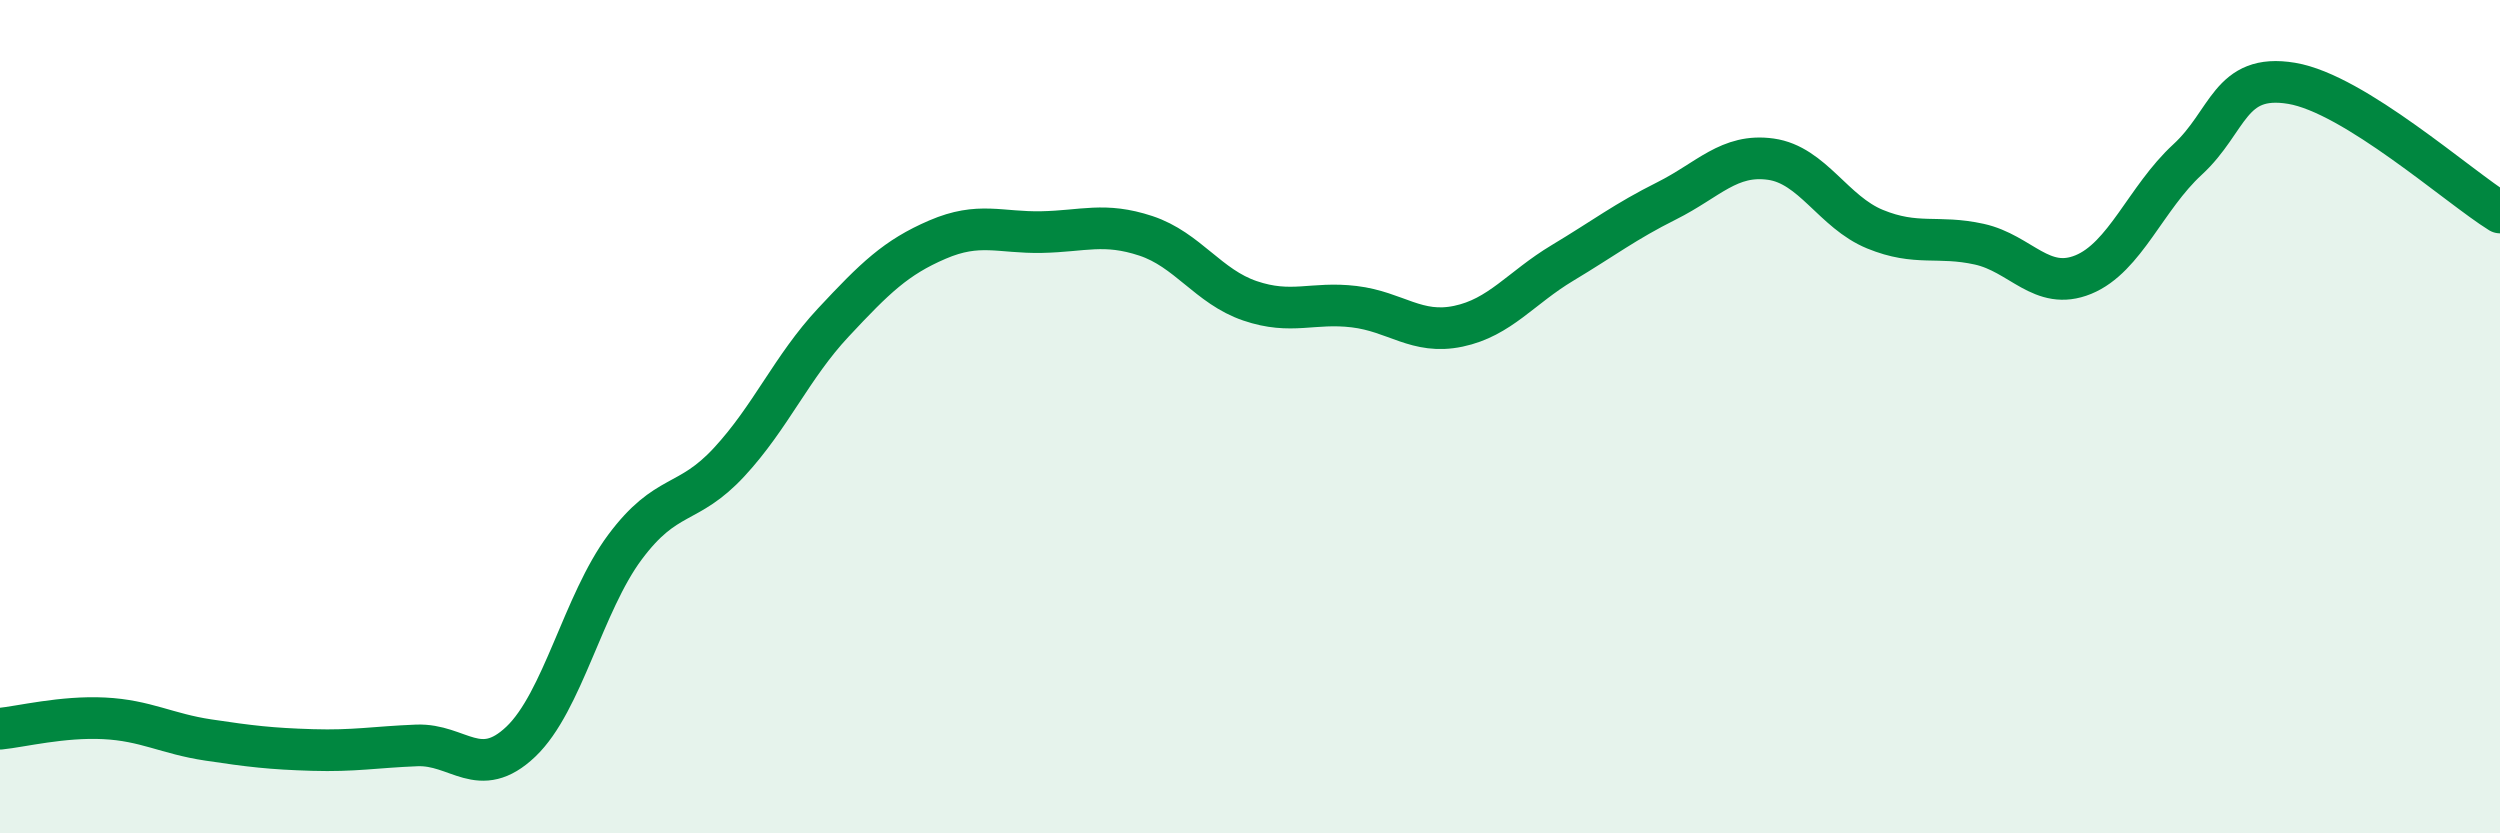 
    <svg width="60" height="20" viewBox="0 0 60 20" xmlns="http://www.w3.org/2000/svg">
      <path
        d="M 0,17.49 C 0.5,17.44 1.5,17.19 2.5,17.24 C 3.5,17.29 4,17.61 5,17.76 C 6,17.91 6.5,17.97 7.5,18 C 8.5,18.03 9,17.93 10,17.89 C 11,17.85 11.5,18.75 12.5,17.8 C 13.5,16.85 14,14.47 15,13.13 C 16,11.79 16.5,12.17 17.5,11.09 C 18.5,10.01 19,8.81 20,7.74 C 21,6.67 21.5,6.18 22.5,5.75 C 23.5,5.32 24,5.59 25,5.57 C 26,5.55 26.5,5.33 27.5,5.66 C 28.5,5.99 29,6.88 30,7.22 C 31,7.56 31.5,7.24 32.5,7.36 C 33.5,7.48 34,8.04 35,7.83 C 36,7.62 36.5,6.91 37.5,6.31 C 38.5,5.71 39,5.32 40,4.82 C 41,4.32 41.5,3.68 42.5,3.82 C 43.5,3.96 44,5.09 45,5.5 C 46,5.91 46.5,5.64 47.5,5.86 C 48.5,6.08 49,7 50,6.59 C 51,6.18 51.5,4.75 52.5,3.83 C 53.5,2.91 53.5,1.75 55,2 C 56.5,2.25 59,4.48 60,5.1L60 20L0 20Z"
        fill="#008740"
        opacity="0.1"
        stroke-linecap="round"
        stroke-linejoin="round"
      />
      <path
        d="M 0,17.49 C 0.5,17.44 1.5,17.19 2.5,17.24 C 3.5,17.29 4,17.61 5,17.76 C 6,17.91 6.5,17.97 7.5,18 C 8.5,18.03 9,17.93 10,17.89 C 11,17.85 11.5,18.75 12.5,17.8 C 13.5,16.85 14,14.47 15,13.13 C 16,11.79 16.5,12.17 17.5,11.09 C 18.5,10.01 19,8.81 20,7.74 C 21,6.67 21.5,6.18 22.5,5.75 C 23.5,5.32 24,5.59 25,5.57 C 26,5.55 26.5,5.33 27.5,5.66 C 28.5,5.99 29,6.88 30,7.22 C 31,7.56 31.5,7.24 32.5,7.36 C 33.5,7.48 34,8.04 35,7.83 C 36,7.62 36.5,6.91 37.5,6.31 C 38.5,5.71 39,5.32 40,4.82 C 41,4.32 41.5,3.68 42.5,3.82 C 43.5,3.96 44,5.09 45,5.5 C 46,5.91 46.5,5.64 47.5,5.86 C 48.5,6.08 49,7 50,6.59 C 51,6.18 51.5,4.75 52.5,3.83 C 53.5,2.91 53.5,1.75 55,2 C 56.5,2.25 59,4.48 60,5.1"
        stroke="#008740"
        stroke-width="1"
        fill="none"
        stroke-linecap="round"
        stroke-linejoin="round"
      />
    </svg>
  